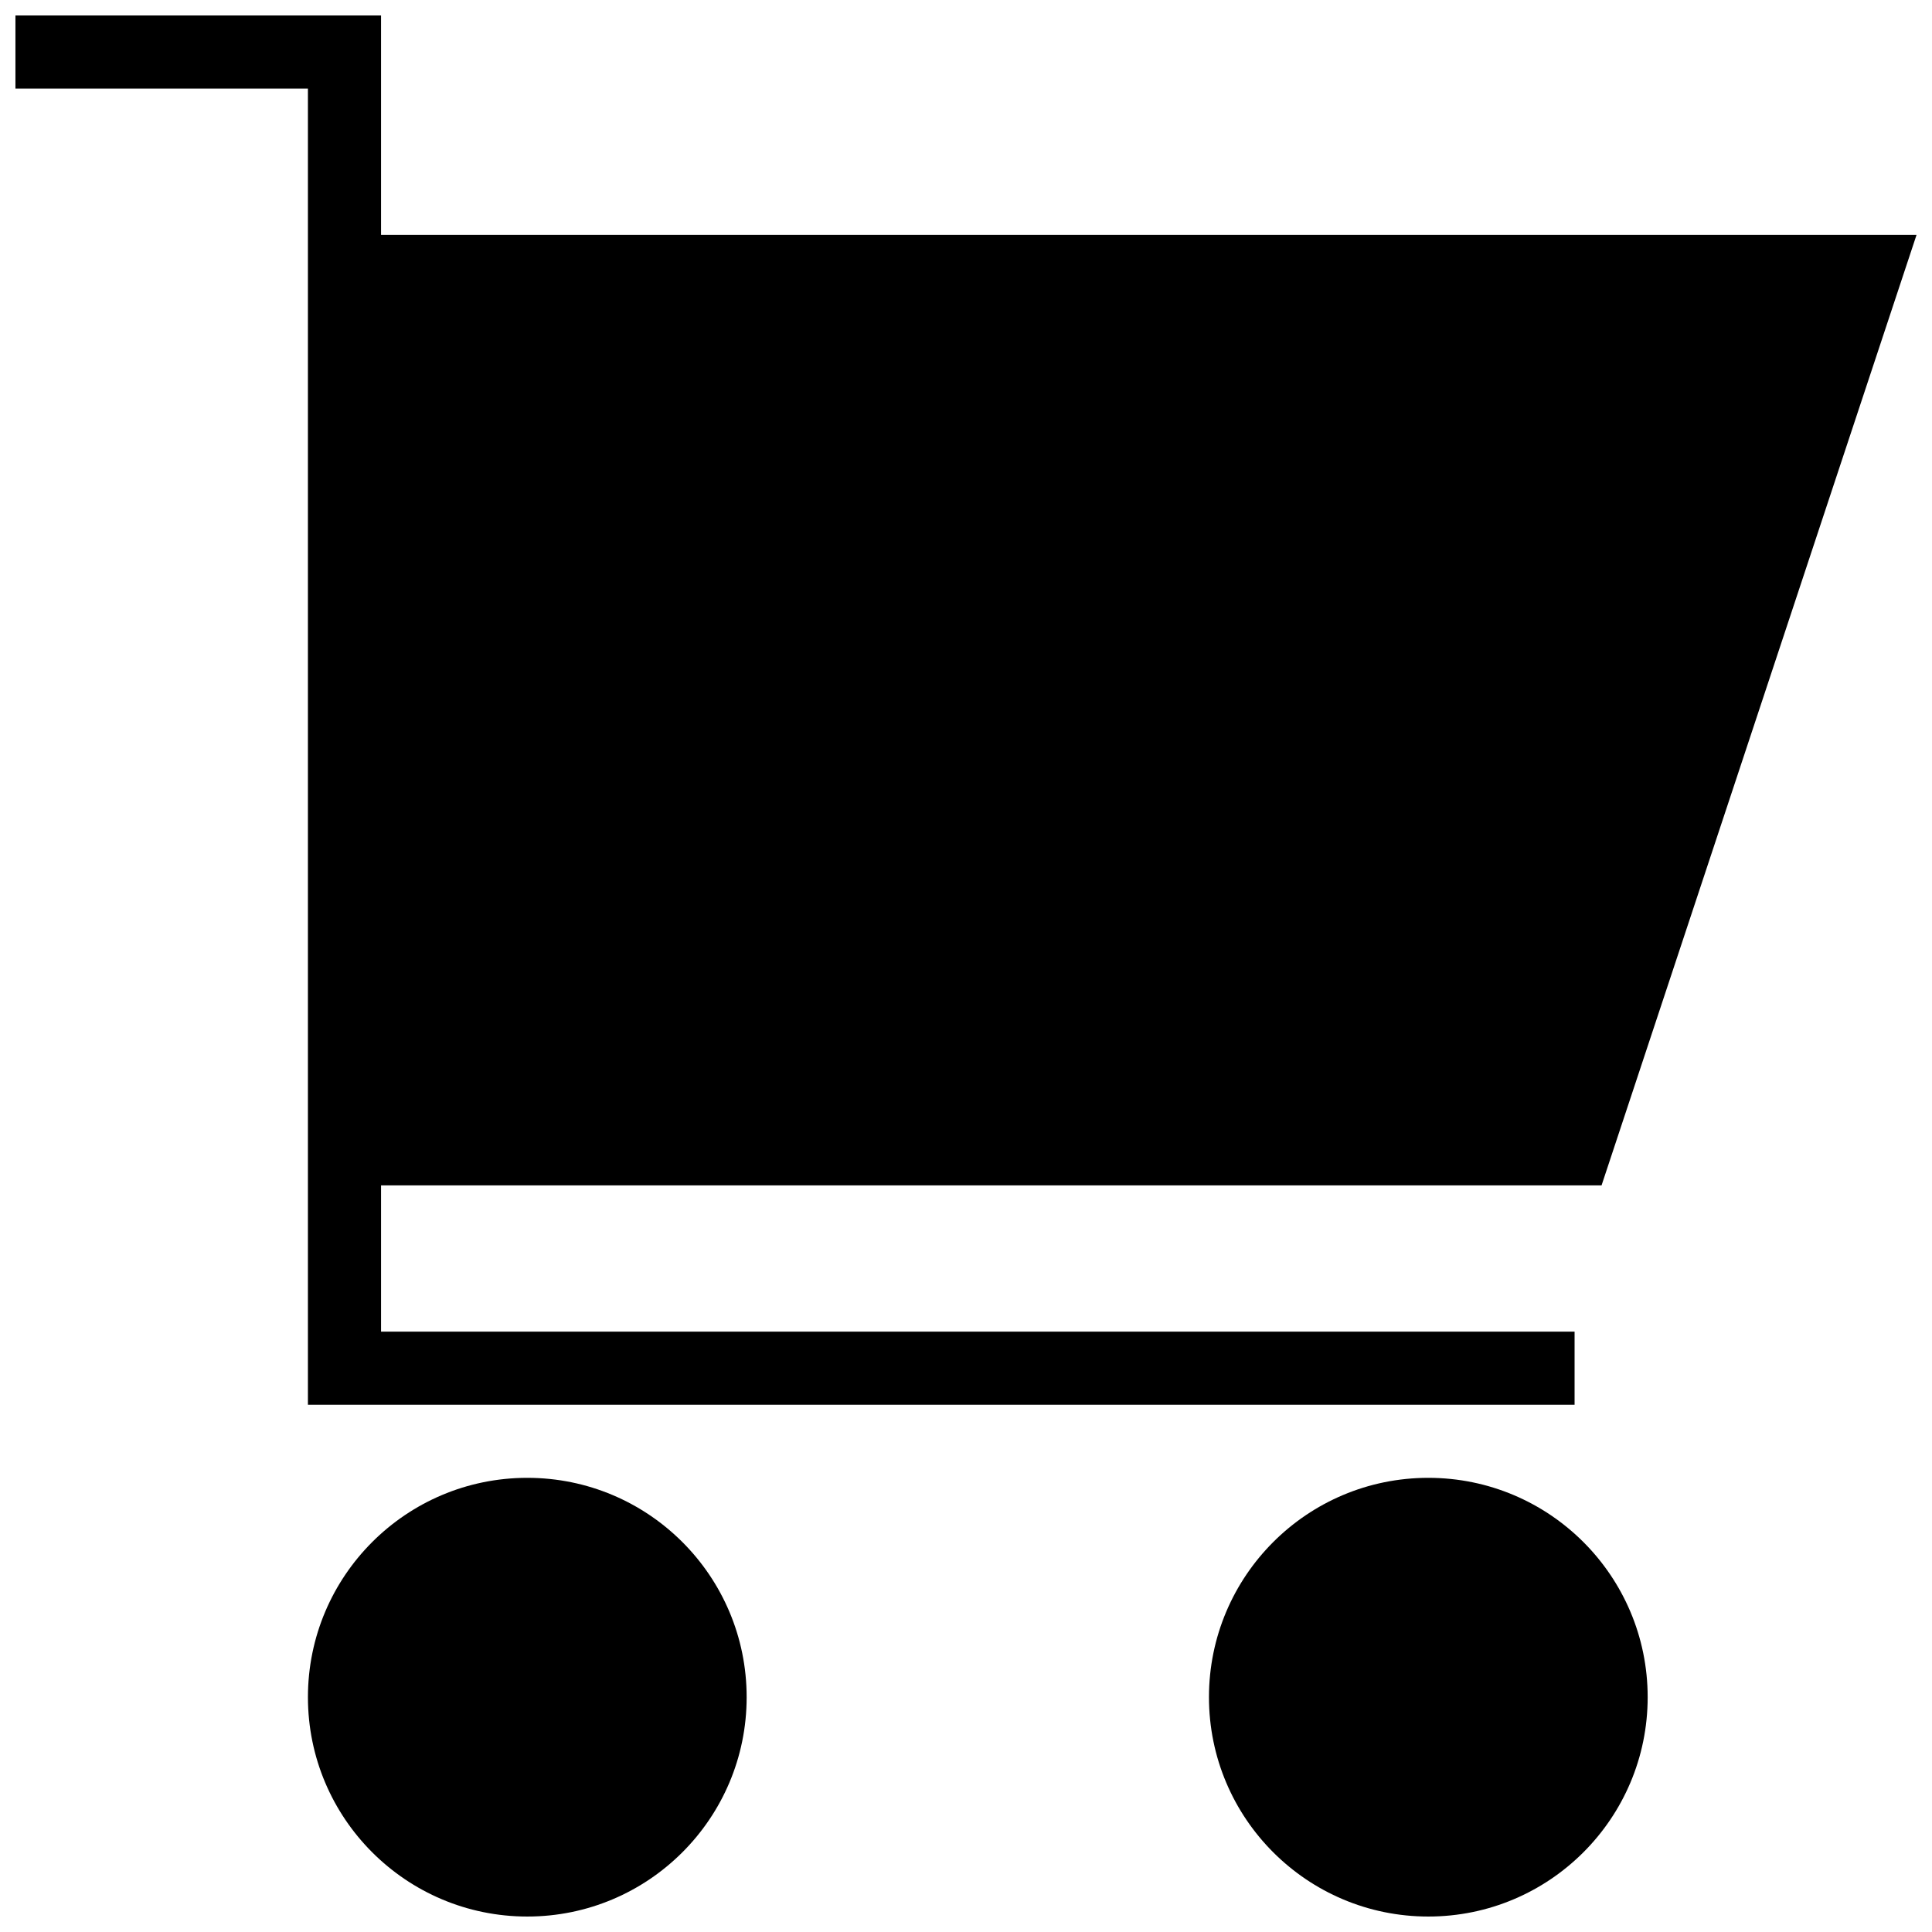 <?xml version="1.0" encoding="UTF-8"?>
<!-- The Best Svg Icon site in the world: iconSvg.co, Visit us! https://iconsvg.co -->
<svg width="800px" height="800px" version="1.1" viewBox="144 144 512 512" xmlns="http://www.w3.org/2000/svg">
 <defs>
  <clipPath id="c">
   <path d="m148.09 148.09h503.81v368.91h-503.81z"/>
  </clipPath>
  <clipPath id="b">
   <path d="m225 535h117v116.9h-117z"/>
  </clipPath>
  <clipPath id="a">
   <path d="m464 535h117v116.9h-117z"/>
  </clipPath>
 </defs>
 <g>
  <g clip-path="url(#c)">
   <path d="m244.98 206.23v-58.133h-96.887v19.379h77.508v348.79h335.68v-19.375h-316.3v-38.758h323.45l83.477-251.9z"/>
  </g>
  <g clip-path="url(#b)">
   <path d="m341.87 593.77c0 32.105-26.027 58.133-58.133 58.133s-58.133-26.027-58.133-58.133c0-32.102 26.027-58.129 58.133-58.129s58.133 26.027 58.133 58.129"/>
  </g>
  <g clip-path="url(#a)">
   <path d="m580.65 593.77c0 32.105-26.027 58.133-58.133 58.133s-58.129-26.027-58.129-58.133c0-32.102 26.023-58.129 58.129-58.129s58.133 26.027 58.133 58.129"/>
  </g>
 </g>
</svg>